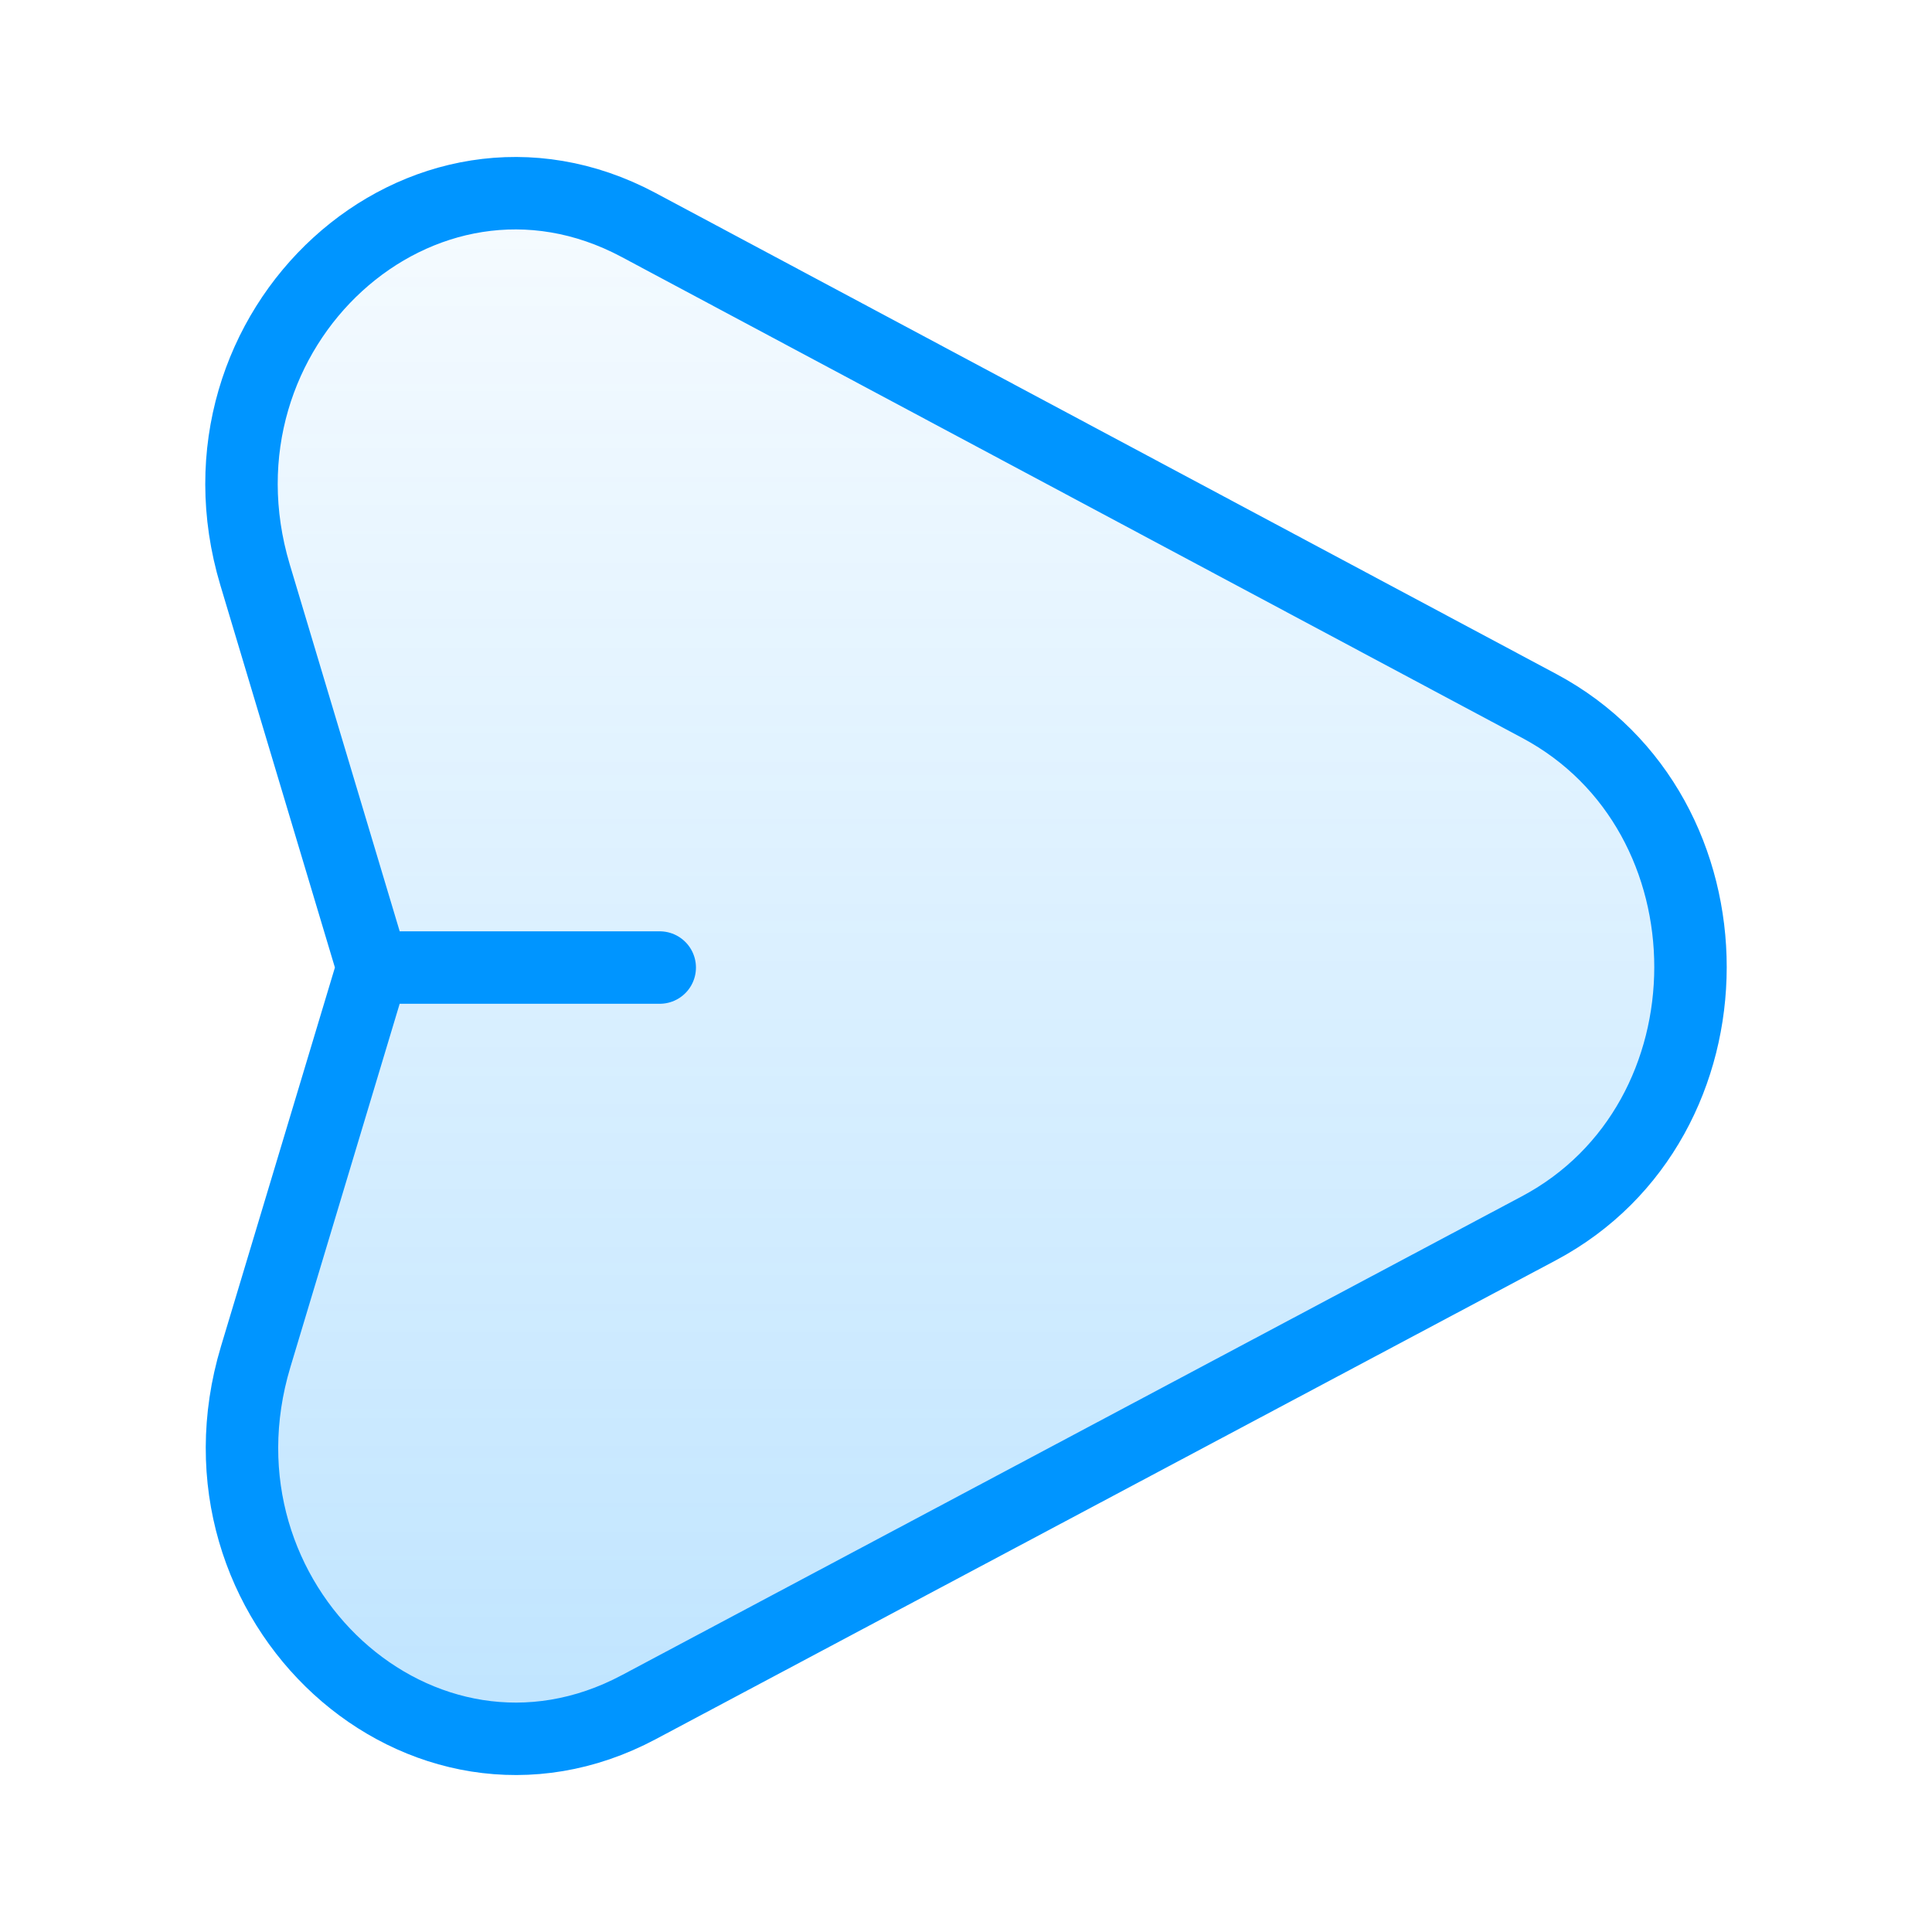 <svg width="40" height="40" viewBox="0 0 40 40" fill="none" xmlns="http://www.w3.org/2000/svg">
<path d="M31.87 14.617L13.222 4.658C8.734 2.262 3.754 6.805 5.281 11.902L7.717 20.032L5.293 28.092C3.761 33.186 8.734 37.735 13.224 35.346L31.862 25.43C36.042 23.206 36.047 16.848 31.87 14.617Z" fill="url(#paint0_linear_361_1639)" fill-opacity="0.25"/>
<path d="M7.717 20.032L5.293 28.092C3.761 33.186 8.734 37.735 13.224 35.346L31.862 25.43C36.042 23.206 36.047 16.848 31.87 14.617L13.222 4.658C8.734 2.262 3.754 6.805 5.281 11.902L7.717 20.032ZM7.717 20.032H13.659" stroke="#0095FF" stroke-width="1.5" stroke-linecap="round"/>
<defs>
<linearGradient id="paint0_linear_361_1639" x1="20" y1="4" x2="20" y2="36" gradientUnits="userSpaceOnUse">
<stop stop-color="#0095FF" stop-opacity="0.15"/>
<stop offset="1" stop-color="#0095FF"/>
</linearGradient>
</defs>
</svg>
